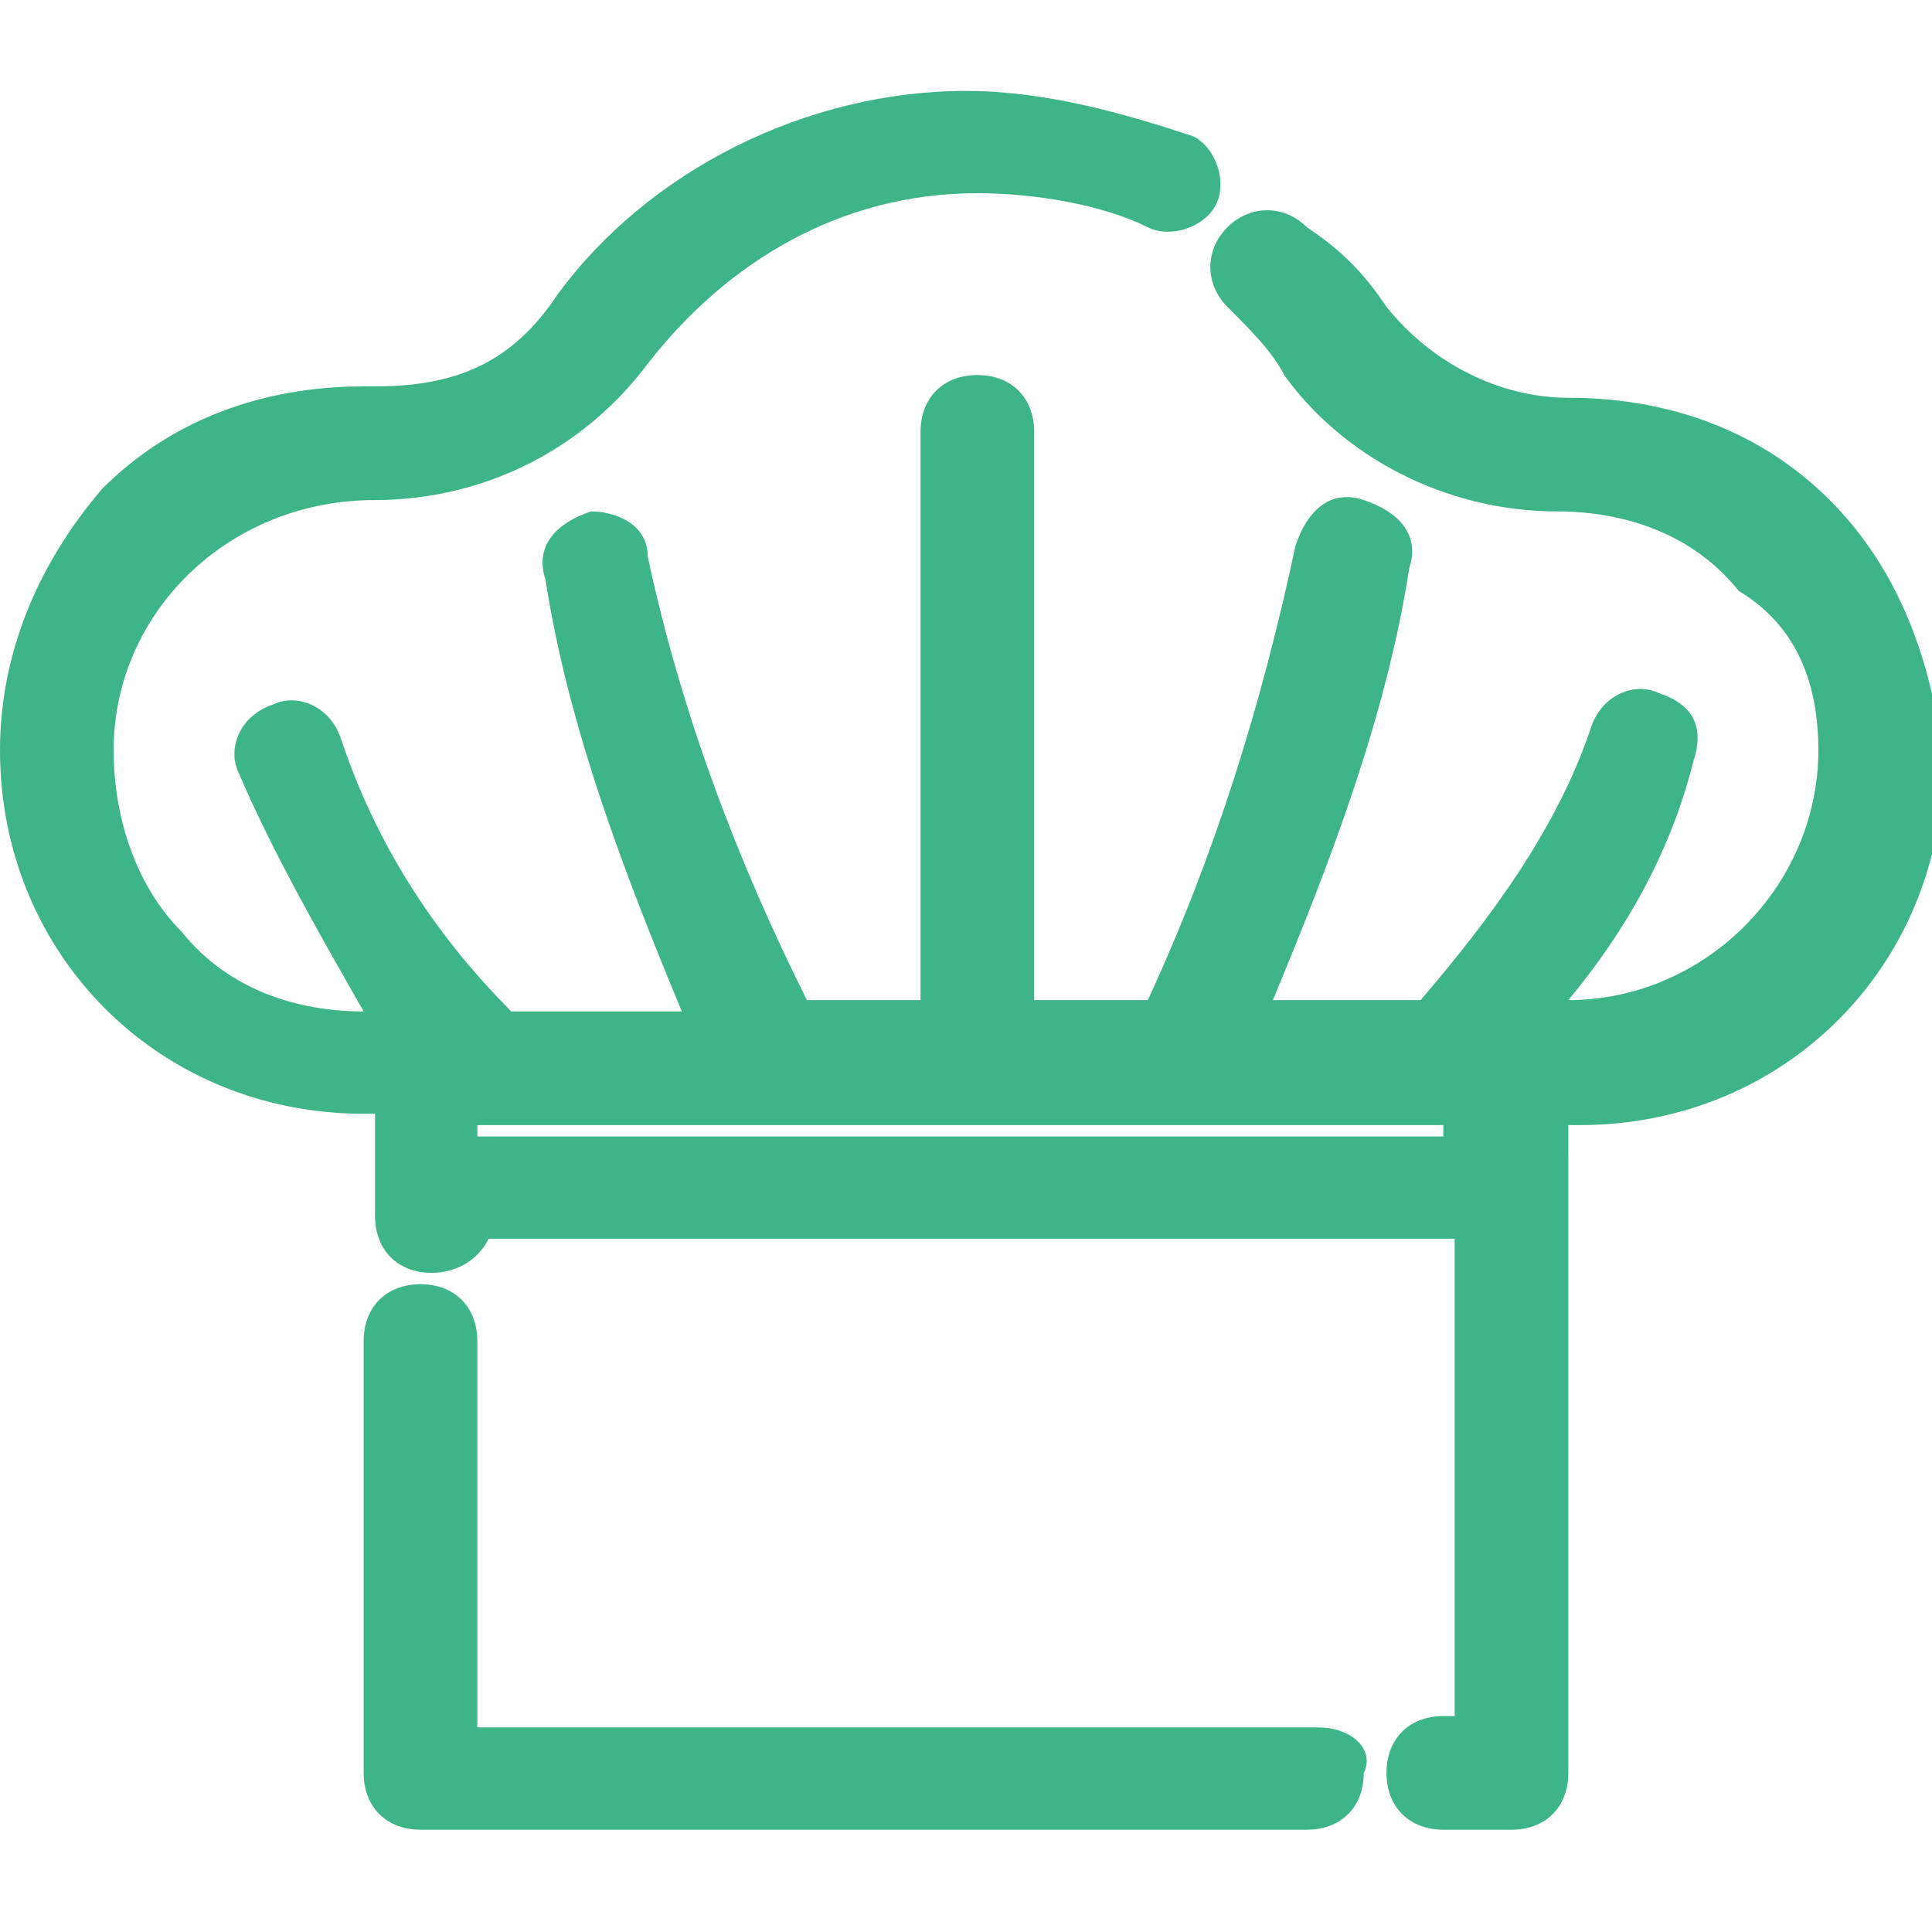 <?xml version="1.0" encoding="utf-8"?>
<!-- Generator: Adobe Illustrator 28.2.0, SVG Export Plug-In . SVG Version: 6.00 Build 0)  -->
<svg version="1.1" id="Capa_1" xmlns="http://www.w3.org/2000/svg" xmlns:xlink="http://www.w3.org/1999/xlink" x="0px" y="0px"
	 width="17px" height="17px" viewBox="0 0 17 17" style="enable-background:new 0 0 17 17;" xml:space="preserve">
<style type="text/css">
	.st0{fill:#3EB489;}
</style>
<g>
	<path class="st0" d="M16.1,4.4c-0.6-0.6-1.4-0.9-2.3-0.9c0,0,0,0,0,0c-0.6,0-1.2-0.3-1.6-0.8c-0.2-0.3-0.4-0.5-0.7-0.7
		c-0.2-0.2-0.5-0.2-0.7,0c-0.2,0.2-0.2,0.5,0,0.7c0.2,0.2,0.4,0.4,0.5,0.6c0.5,0.7,1.4,1.2,2.4,1.2c0,0,0,0,0,0
		c0.6,0,1.2,0.2,1.6,0.7C15.8,5.5,16,6,16,6.6c0,1.2-1,2.2-2.2,2.2h0c0.5-0.6,0.9-1.3,1.1-2.1c0.1-0.3,0-0.5-0.3-0.6
		c-0.2-0.1-0.5,0-0.6,0.3c-0.3,0.9-0.9,1.7-1.5,2.4h-1.3c0.5-1.2,1-2.5,1.2-3.8c0.1-0.3-0.1-0.5-0.4-0.6c-0.3-0.1-0.5,0.1-0.6,0.4
		c-0.3,1.4-0.7,2.7-1.3,4h-1v-5c0-0.3-0.2-0.5-0.5-0.5c-0.3,0-0.5,0.2-0.5,0.5v5H7.1C6.5,7.6,6,6.3,5.7,4.9C5.7,4.6,5.4,4.5,5.2,4.5
		C4.9,4.6,4.7,4.8,4.8,5.1C5,6.4,5.5,7.7,6,8.9H4.5C3.8,8.2,3.3,7.4,3,6.5C2.9,6.2,2.6,6.1,2.4,6.2C2.1,6.3,2,6.6,2.1,6.8
		c0.3,0.7,0.7,1.4,1.1,2.1h0c0,0,0,0,0,0c-0.6,0-1.2-0.2-1.6-0.7C1.2,7.8,1,7.2,1,6.6c0-1.2,1-2.2,2.3-2.2h0c0.9,0,1.8-0.4,2.4-1.2
		c0.7-0.9,1.7-1.5,2.9-1.5c0.5,0,1.1,0.1,1.5,0.3c0.2,0.1,0.5,0,0.6-0.2c0.1-0.2,0-0.5-0.2-0.6C9.9,1,9.2,0.8,8.5,0.8
		c-1.4,0-2.8,0.7-3.6,1.8C4.5,3.2,4,3.4,3.3,3.4c0,0-0.1,0-0.1,0c0,0,0,0,0,0c-0.9,0-1.7,0.3-2.3,0.9C0.3,5,0,5.8,0,6.6
		c0,1.8,1.4,3.2,3.2,3.2c0,0,0,0,0,0h0.1v0.6c0,0,0,0,0,0v0.3c0,0.3,0.2,0.5,0.5,0.5c0.2,0,0.4-0.1,0.5-0.3h8.5v4.2h-0.1
		c-0.3,0-0.5,0.2-0.5,0.5c0,0.3,0.2,0.5,0.5,0.5h0.6c0.3,0,0.5-0.2,0.5-0.5v-5.2c0,0,0,0,0,0V9.9h0.1c1.8,0,3.2-1.4,3.2-3.2
		C17,5.8,16.7,5,16.1,4.4z M12.8,10H4.2V9.9h2.5c0,0,0,0,0,0c0,0,0,0,0,0h3.7c0,0,0,0,0,0c0,0,0,0,0,0h2.3V10z"/>
	<path class="st0" d="M11.6,15.2H4.2v-3.4c0-0.3-0.2-0.5-0.5-0.5c-0.3,0-0.5,0.2-0.5,0.5v3.8c0,0.3,0.2,0.5,0.5,0.5h7.8
		c0.3,0,0.5-0.2,0.5-0.5C12.1,15.4,11.9,15.2,11.6,15.2z"/>
</g>
</svg>
